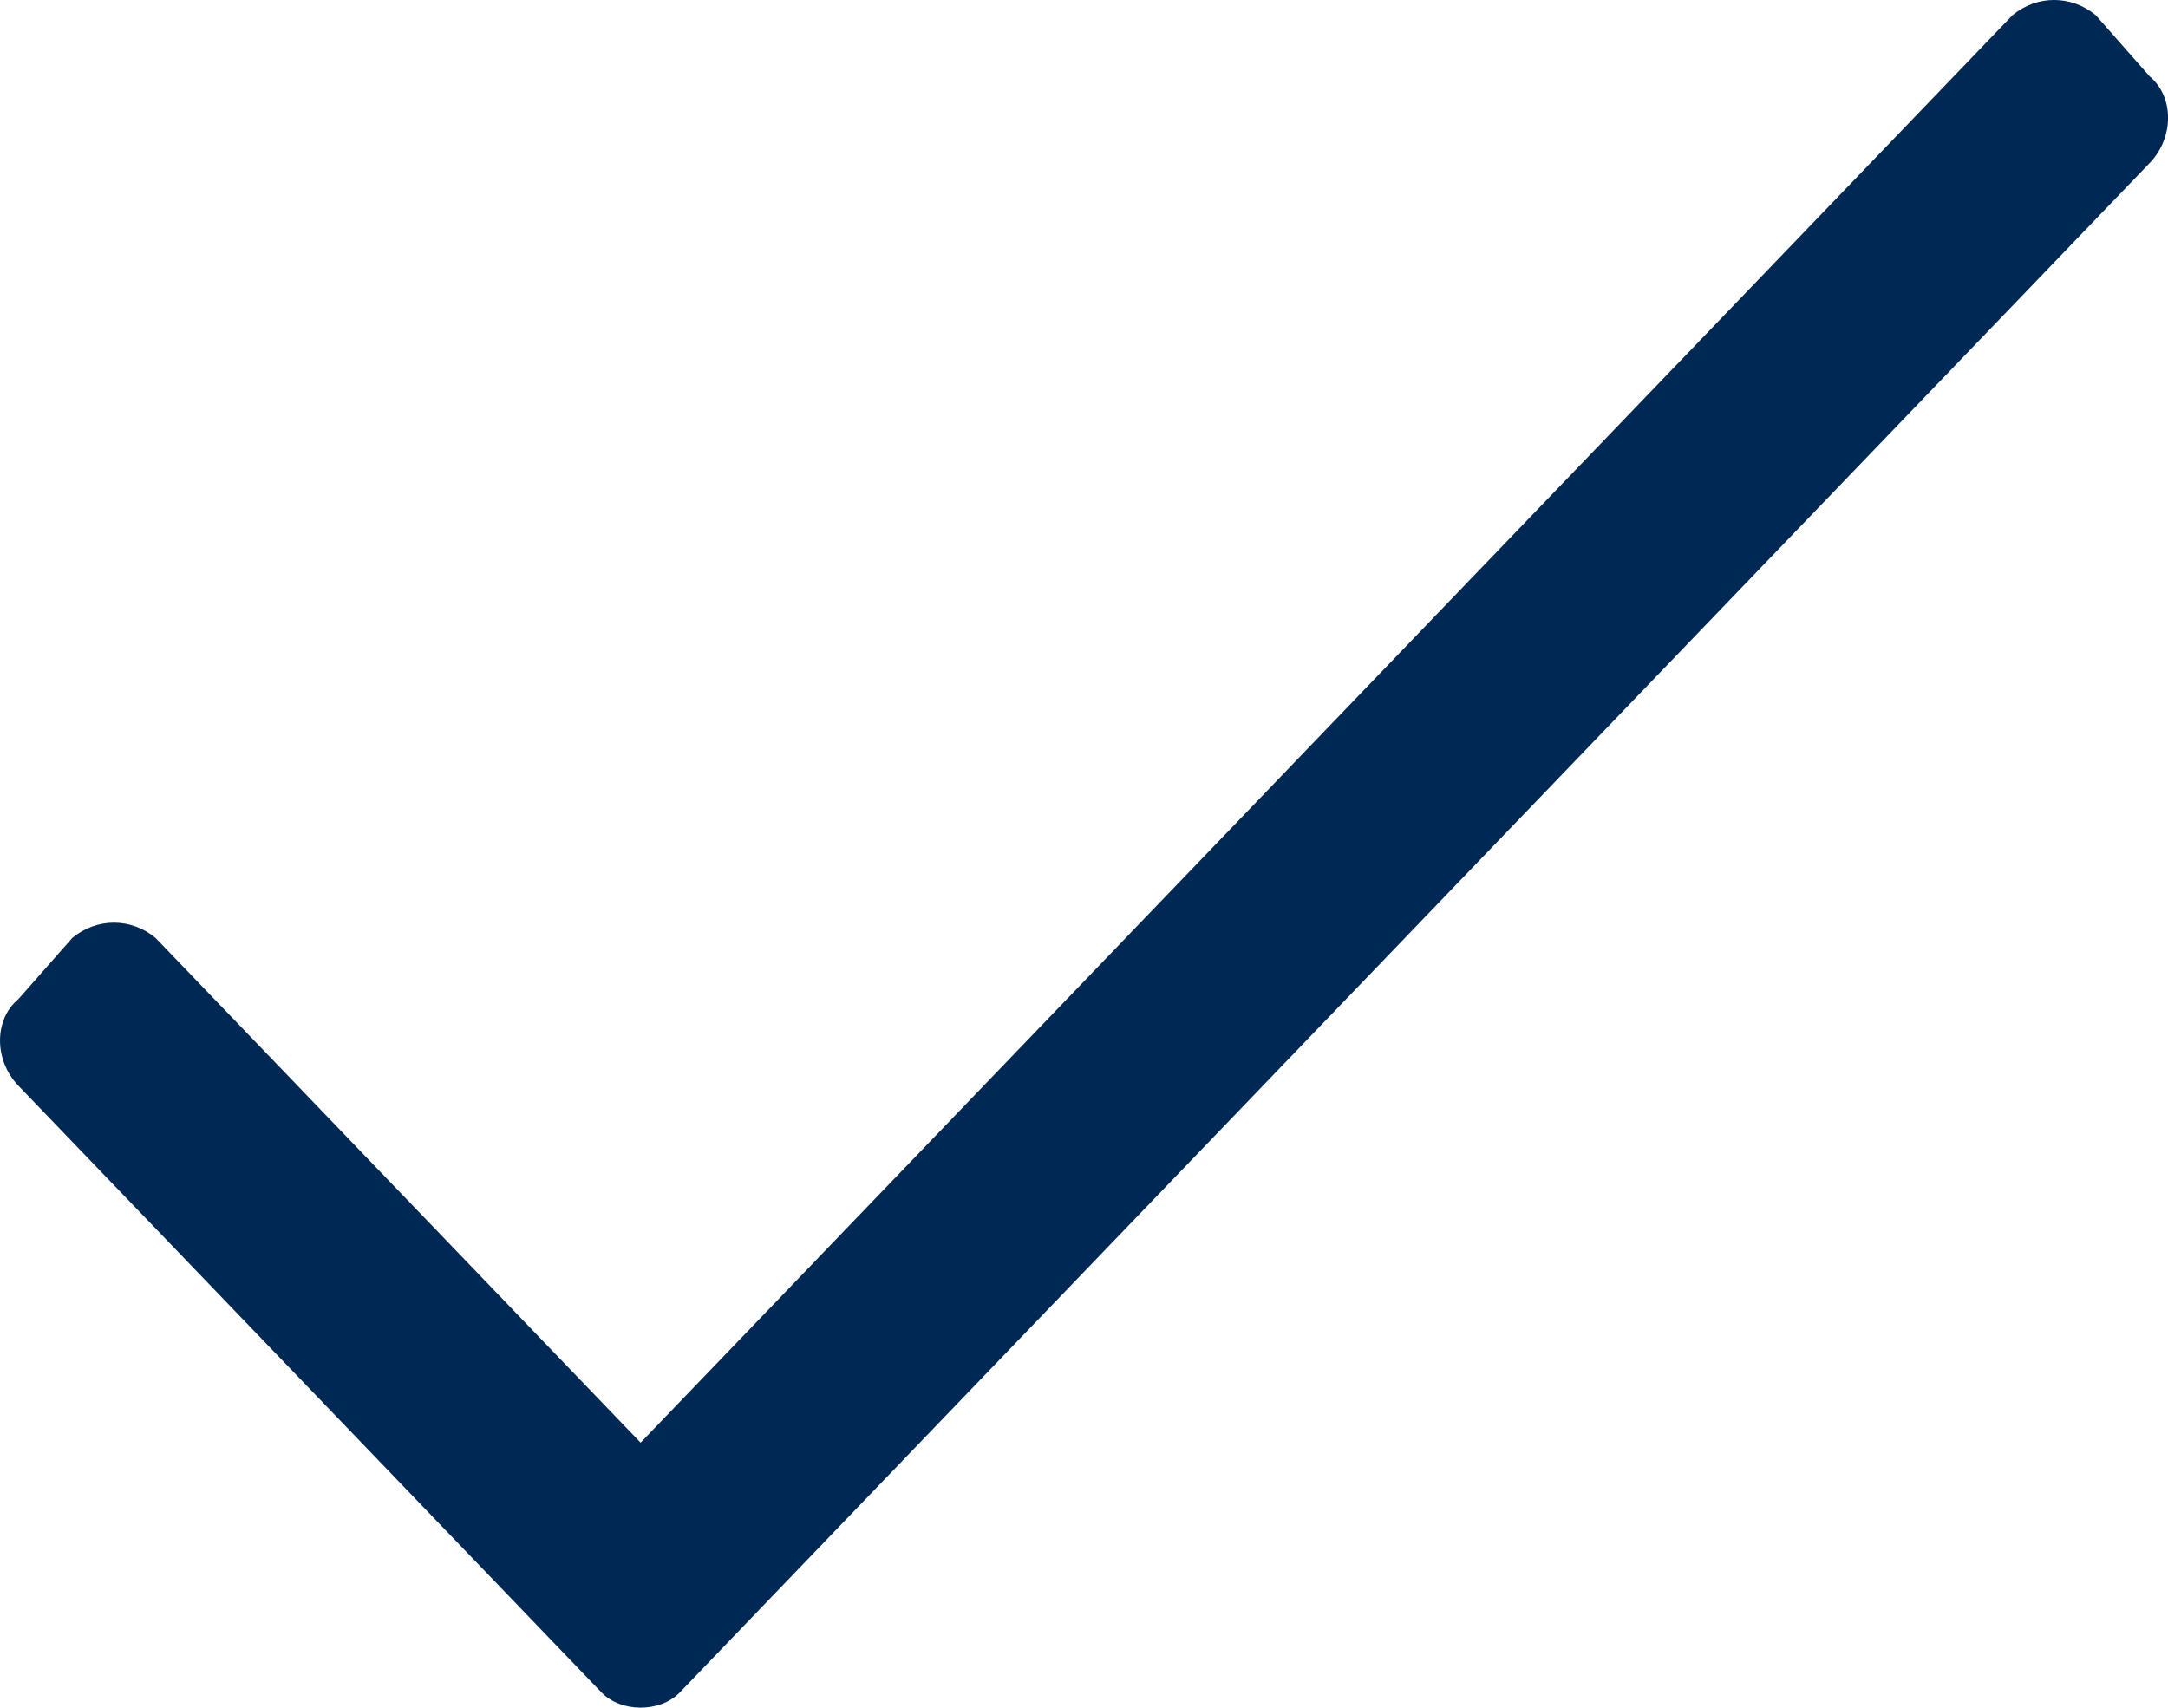 <svg fill="none" height="26" viewBox="0 0 33 26" width="33" xmlns="http://www.w3.org/2000/svg"><path d="m30.632.233-20.881 21.731-7.383-7.684c-.373-.31-.895-.31-1.268 0l-.82.931c-.373.31-.373.931 0 1.319l8.875 9.236c.298.31.895.31 1.193 0l22.373-23.284c.373-.388.373-1.009 0-1.319l-.82-.931c-.373-.31-.895-.31-1.268 0z" fill="#002855"/></svg>

